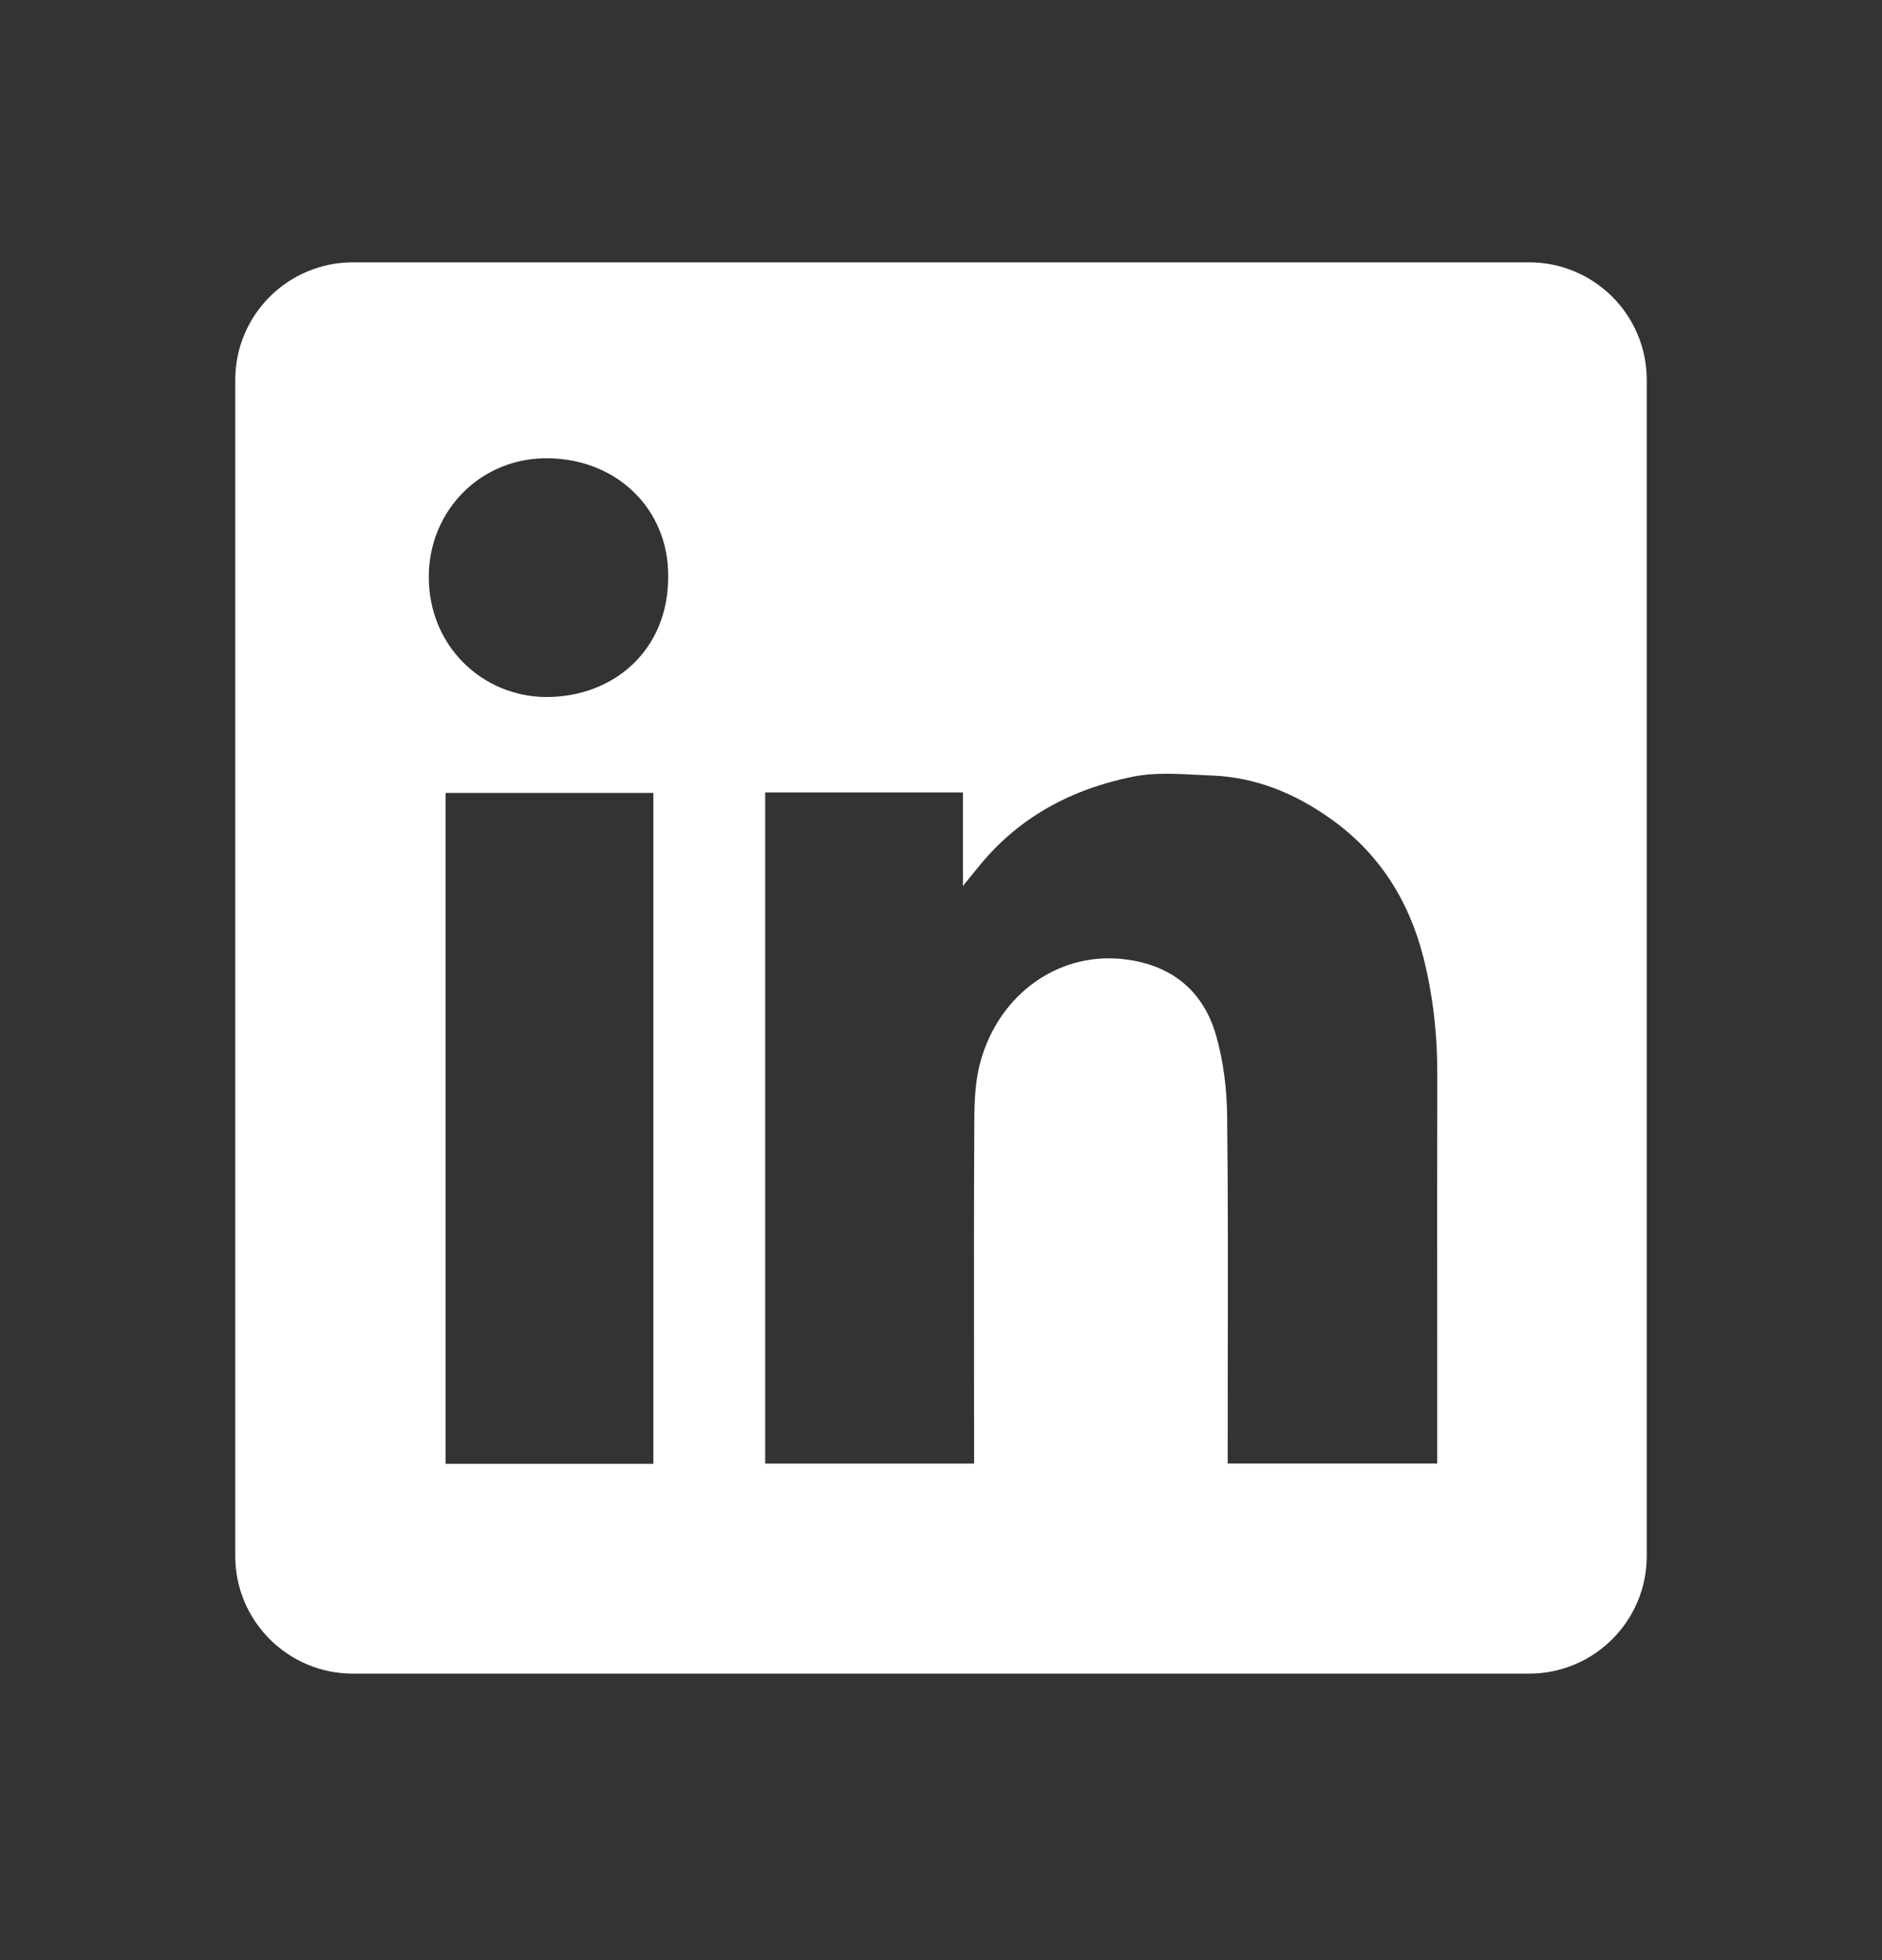 <svg width="24" height="25" viewBox="0 0 24 25" fill="none" xmlns="http://www.w3.org/2000/svg">
<rect x="0" y="0" width="24" height="25" fill="#333333" stroke="none"/>
<path fill-rule="evenodd" clip-rule="evenodd" d="M4.5 3.346C3.672 3.346 3 4.017 3 4.846V19.846C3 20.674 3.672 21.346 4.5 21.346H19.5C20.328 21.346 21 20.674 21 19.846V4.846C21 4.017 20.328 3.346 19.5 3.346H4.5ZM8.521 7.348C8.526 8.305 7.811 8.894 6.961 8.89C6.161 8.885 5.464 8.248 5.468 7.35C5.472 6.505 6.14 5.825 7.008 5.845C7.888 5.865 8.526 6.51 8.521 7.348ZM12.28 10.107H9.76H9.758V18.667H12.422V18.468C12.422 18.088 12.421 17.708 12.421 17.328C12.42 16.314 12.419 15.299 12.425 14.285C12.426 14.039 12.437 13.783 12.501 13.549C12.738 12.671 13.527 12.104 14.407 12.244C14.973 12.332 15.347 12.66 15.504 13.193C15.601 13.526 15.645 13.885 15.649 14.232C15.661 15.28 15.659 16.327 15.657 17.375C15.657 17.745 15.656 18.115 15.656 18.485V18.666H18.328V18.461C18.328 18.009 18.328 17.557 18.328 17.105C18.327 15.975 18.326 14.846 18.329 13.716C18.331 13.205 18.276 12.702 18.151 12.208C17.964 11.474 17.577 10.867 16.948 10.428C16.503 10.116 16.013 9.915 15.466 9.892C15.404 9.89 15.341 9.886 15.278 9.883C14.998 9.868 14.714 9.852 14.447 9.906C13.682 10.06 13.01 10.41 12.502 11.027C12.443 11.098 12.385 11.17 12.299 11.277L12.28 11.301V10.107ZM5.682 18.67H8.332V10.113H5.682V18.67Z" fill="white"/>
</svg>
